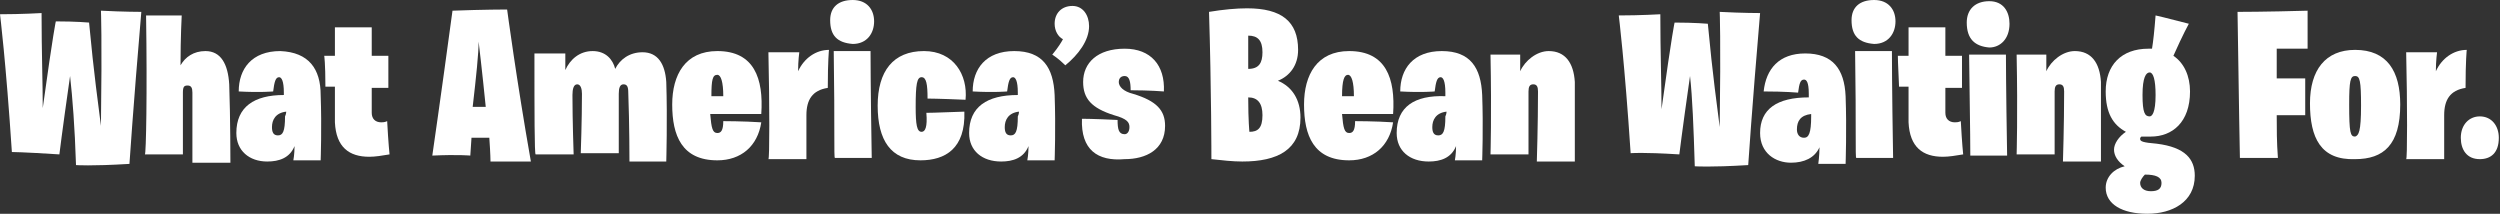 <?xml version="1.0" encoding="utf-8"?>
<!-- Generator: Adobe Illustrator 27.0.0, SVG Export Plug-In . SVG Version: 6.00 Build 0)  -->
<svg version="1.1" id="Layer_1" xmlns="http://www.w3.org/2000/svg" xmlns:xlink="http://www.w3.org/1999/xlink" x="0px" y="0px"
	 viewBox="0 0 210.5 18" style="enable-background:new 0 0 210.5 18;" xml:space="preserve">
<rect x="0" y="0" width="210.5" height="18" fill="#333333" stroke="none"/>
<style type="text/css">
	.st0{fill:#FFFFFF;}
</style>
<g id="tagline">
	<path class="st0" d="M5.9,6.4c-0.7,4.9-0.9,6.6-0.9,6.6C1.9,12.8,1,12.8,1,12.8C0.5,5.2,0,1.2,0,1.2c1.8,0,3.5-0.1,3.5-0.1
		c0,3.2,0.1,6,0.1,8c0.9-6.5,1.1-7.3,1.1-7.3c1.7,0,2.8,0.1,2.8,0.1c0.4,4.3,0.8,7.1,1,8.7c0.1-7.5,0-9.7,0-9.7
		c1.9,0.1,3.4,0.1,3.4,0.1c-0.7,8.2-1,12.8-1,12.8c-3.3,0.2-4.5,0.1-4.5,0.1C6.3,10.7,6.1,8.2,5.9,6.4z"/>
	<path class="st0" d="M12.3,1.3c0,0,0.9,0,3,0c0,0-0.1,1.8-0.1,4.2c0.4-0.7,1.1-1.2,2.1-1.2c1.3,0,1.9,1.1,2,2.8
		c0.1,2.8,0.1,6.6,0.1,6.6s-1.1,0-3.2,0c0,0,0-3.1,0-5.9c0-0.4-0.1-0.6-0.4-0.6c-0.3,0-0.4,0.1-0.4,0.6c0,2.7,0,5.2,0,5.2
		s-1,0-3.2,0C12.3,13,12.4,7.8,12.3,1.3z"/>
	<path class="st0" d="M19.9,11.2C19.9,9,21.4,8,23.9,8V7.8c0-1-0.2-1.3-0.4-1.3c-0.3,0-0.4,0.4-0.5,1.2c0,0-1.1,0.1-2.9,0
		c0-1.9,1.1-3.4,3.5-3.4C26,4.4,27,5.8,27,8c0.1,2.7,0,5.5,0,5.5s-0.7,0-2.3,0c0,0,0.1-0.5,0.1-1.2c-0.4,1-1.3,1.3-2.3,1.3
		C21,13.6,19.9,12.7,19.9,11.2z M24.1,9.4c-0.9,0.1-1.2,0.7-1.2,1.3c0,0.4,0.1,0.7,0.5,0.7c0.4,0,0.6-0.3,0.6-1.6
		C24.1,9.6,24.1,9.4,24.1,9.4z"/>
	<path class="st0" d="M27.3,4.7c0.3,0,0.6,0,0.9,0c0-1.4,0-2.4,0-2.4c2.2,0,3.1,0,3.1,0s0,1,0,2.4h1.4c0,2.3,0,2.7,0,2.7l-1.4,0
		c0,0.7,0,1.5,0,2.1c0,0.5,0.3,0.8,0.8,0.8c0.1,0,0.3,0,0.5-0.1c0.1,1.9,0.2,2.8,0.2,2.8c-0.6,0.1-1.2,0.2-1.7,0.2
		c-1.7,0-2.8-0.8-2.9-2.9c0-1.1,0-2,0-3h-0.8C27.4,5.3,27.3,4.7,27.3,4.7z"/>
	<path class="st0" d="M38.1,0.9c2.6-0.1,4.6-0.1,4.6-0.1s0.8,6,2,12.8c0,0-1.3,0-3.4,0c0,0,0-0.6-0.1-2c-0.3,0-0.9,0-1.5,0l-0.1,1.5
		c0,0-1-0.1-3.2,0C36.4,13.1,37.1,8.3,38.1,0.9z M39.8,9c0.6,0,1.1,0,1.1,0c-0.3-3-0.6-5.5-0.6-5.5C40.3,4.5,40.1,6.4,39.8,9z"/>
	<path class="st0" d="M45,4.5c0,0,1.1,0,2.6,0c0,0,0,0.6,0,1.4C48,5,48.8,4.3,49.9,4.3c1.1,0,1.7,0.7,1.9,1.5
		C52.2,5,53,4.4,54.1,4.4c1.3,0,1.9,1,2,2.5c0.1,3.1,0,6.7,0,6.7s-1.1,0-3.1,0c0,0,0-3.2-0.1-5.8c0-0.5-0.1-0.7-0.4-0.7
		c-0.3,0-0.4,0.3-0.4,0.8c0,2.4,0,5,0,5s-1.5,0-3.2,0c0,0,0.1-2.8,0.1-5c0-0.4-0.1-0.8-0.4-0.8c-0.3,0-0.4,0.4-0.4,0.9
		c0,2.2,0.1,5,0.1,5s-1.7,0-3.2,0C45,13,45,9.4,45,4.5z"/>
	<path class="st0" d="M56.6,8.8c0-2.5,1.1-4.5,3.8-4.5c3.1,0,3.9,2.3,3.7,5.3c0,0-1.7,0-4.3,0c0.1,1.2,0.2,1.6,0.6,1.6
		c0.3,0,0.5-0.2,0.5-1c0,0,1.7,0,3.2,0.1c-0.3,2-1.7,3.2-3.7,3.2C57.4,13.5,56.6,11.4,56.6,8.8z M59.9,8.1c0.4,0,0.7,0,1,0
		c0-1.2-0.2-1.8-0.5-1.8C60,6.3,59.9,6.7,59.9,8.1z"/>
	<path class="st0" d="M64.7,4.4c0,0,0.5,0,2.6,0c0,0-0.1,0.7-0.1,1.6c0.5-1.1,1.5-1.8,2.6-1.8c0,0-0.1,0.9-0.1,3.2
		c-1.3,0.2-1.8,1-1.8,2.3c0,1.5,0,3.7,0,3.7s-0.8,0-3.2,0C64.8,13.4,64.8,8.8,64.7,4.4z"/>
	<path class="st0" d="M69.9,1.7c0-1.1,0.7-1.7,1.9-1.7c1.2,0,1.8,0.8,1.8,1.8c0,1-0.6,1.9-1.8,1.9C70.5,3.6,69.9,3,69.9,1.7z
		 M70.2,4.3c0,0,1,0,3.1,0c0,0,0,3.2,0.1,9c0,0-1.3,0-3.1,0C70.2,13.3,70.3,10.8,70.2,4.3z"/>
	<path class="st0" d="M73.9,8.9c0-2.9,1.3-4.6,3.9-4.6c2.5,0,3.7,2,3.5,4.1c-2.3-0.1-3.2-0.1-3.2-0.1c0-1.2-0.1-1.8-0.5-1.8
		c-0.4,0-0.5,0.6-0.5,2.5c0,1.5,0.1,2.1,0.5,2.1c0.3,0,0.5-0.4,0.4-1.6c0,0,0.7,0,3.2-0.1c0.1,3.1-1.6,4.1-3.7,4.1
		C75,13.5,73.9,11.8,73.9,8.9z"/>
	<path class="st0" d="M81.6,11.2C81.6,9,83.1,8,85.7,8V7.8c0-1-0.2-1.3-0.4-1.3c-0.3,0-0.4,0.4-0.5,1.2c0,0-1.1,0.1-2.9,0
		c0-1.9,1.1-3.4,3.5-3.4c2.4,0,3.3,1.4,3.4,3.7c0.1,2.7,0,5.5,0,5.5s-0.7,0-2.3,0c0,0,0.1-0.5,0.1-1.2c-0.4,1-1.3,1.3-2.3,1.3
		C82.7,13.6,81.6,12.7,81.6,11.2z M85.8,9.4c-0.9,0.1-1.2,0.7-1.2,1.3c0,0.4,0.1,0.7,0.5,0.7c0.4,0,0.6-0.3,0.6-1.6
		C85.8,9.6,85.8,9.4,85.8,9.4z"/>
	<path class="st0" d="M88.6,4.6c0.5-0.6,0.8-1.1,0.9-1.3c-0.4-0.2-0.7-0.7-0.7-1.3c0-0.9,0.6-1.5,1.5-1.5c0.9,0,1.4,0.8,1.4,1.7
		c0,1.2-0.9,2.4-2,3.3C89.1,4.9,88.6,4.6,88.6,4.6z"/>
	<path class="st0" d="M91.1,10c0,0,1,0,3,0.1c0,0.8,0.1,1.2,0.6,1.2c0.2,0,0.4-0.2,0.4-0.6c0-0.4-0.2-0.7-1.3-1
		c-1.9-0.6-2.6-1.4-2.6-2.8c0-1.6,1.2-2.8,3.5-2.8c2.2,0,3.4,1.4,3.3,3.6c0,0-1.2-0.1-2.8-0.1c0-0.7-0.1-1.2-0.5-1.2
		c-0.4,0-0.5,0.3-0.5,0.5c0,0.4,0.4,0.8,1.2,1c2,0.6,2.7,1.4,2.7,2.7c0,2-1.6,2.8-3.4,2.8C92.4,13.6,91,12.6,91.1,10z"/>
	<path class="st0" d="M101.8,1c1.2-0.2,2.3-0.3,3.2-0.3c2.9,0,4.3,1.1,4.3,3.5c0,1.3-0.7,2.2-1.7,2.6c1.2,0.5,1.9,1.6,1.9,3.1
		c0,2.7-1.9,3.7-4.9,3.7c-0.8,0-1.7-0.1-2.6-0.2C102,13.3,102,7.5,101.8,1z M105.1,5.8c0.9,0,1.2-0.5,1.2-1.4c0-1-0.4-1.4-1.2-1.4
		C105.1,4.9,105.1,5.8,105.1,5.8z M106.3,9.7c0-1-0.4-1.5-1.2-1.5c0,2,0.1,2.9,0.1,2.9C105.9,11.1,106.3,10.8,106.3,9.7z"/>
	<path class="st0" d="M109.8,8.8c0-2.5,1.1-4.5,3.8-4.5c3.1,0,3.9,2.3,3.7,5.3c0,0-1.7,0-4.3,0c0.1,1.2,0.2,1.6,0.6,1.6
		c0.3,0,0.5-0.2,0.5-1c0,0,1.7,0,3.2,0.1c-0.3,2-1.7,3.2-3.7,3.2C110.6,13.5,109.8,11.4,109.8,8.8z M113,8.1c0.4,0,0.7,0,1,0
		c0-1.2-0.2-1.8-0.5-1.8C113.2,6.3,113,6.7,113,8.1z"/>
	<path class="st0" d="M117.6,11.2c0-2.2,1.5-3.2,4.1-3.1V7.8c0-1-0.2-1.3-0.4-1.3c-0.3,0-0.4,0.4-0.5,1.2c0,0-1.1,0.1-2.9,0
		c0-1.9,1.1-3.4,3.5-3.4c2.4,0,3.3,1.4,3.4,3.7c0.1,2.7,0,5.5,0,5.5s-0.7,0-2.3,0c0,0,0.1-0.5,0.1-1.2c-0.4,1-1.3,1.3-2.3,1.3
		C118.7,13.6,117.6,12.7,117.6,11.2z M121.8,9.4c-0.9,0.1-1.2,0.7-1.2,1.3c0,0.4,0.1,0.7,0.5,0.7s0.6-0.3,0.6-1.6
		C121.8,9.6,121.8,9.4,121.8,9.4z"/>
	<path class="st0" d="M129.5,7.7c0-0.4-0.1-0.6-0.4-0.6c-0.3,0-0.4,0.2-0.4,0.6c0,1.3,0,5.3,0,5.3s-1.4,0-3.2,0c0,0,0.1-3.3,0-8.4
		c0,0,1,0,2.5,0c0,0,0,0.7,0,1.4c0.4-0.9,1.4-1.7,2.4-1.7c1.4,0,2.1,1,2.2,2.6c0,1,0,6.7,0,6.7c-1.1,0-3.2,0-3.2,0
		S129.5,10.5,129.5,7.7z"/>
	<path class="st0" d="M142.3,6.4c-0.7,4.9-0.9,6.6-0.9,6.6c-3.2-0.2-4.1-0.1-4.1-0.1c-0.5-7.6-1-11.6-1-11.6c1.8,0,3.5-0.1,3.5-0.1
		c0,3.2,0.1,6,0.1,8c0.9-6.5,1.1-7.3,1.1-7.3c1.7,0,2.8,0.1,2.8,0.1c0.4,4.3,0.8,7.1,1,8.7c0.1-7.5,0-9.7,0-9.7
		c1.9,0.1,3.4,0.1,3.4,0.1c-0.7,8.2-1,12.8-1,12.8c-3.3,0.2-4.5,0.1-4.5,0.1C142.6,10.7,142.5,8.2,142.3,6.4z"/>
	<path class="st0" d="M148.2,11.2c0-2,1.4-3,4.1-3V7.9c0-1-0.2-1.2-0.4-1.2c-0.3,0-0.4,0.3-0.5,1.1c0,0-1.1-0.1-2.9-0.1
		c0.2-1.9,1.3-3.2,3.5-3.2c2.3,0,3.3,1.3,3.4,3.6c0.1,2.7,0,5.7,0,5.7s-0.7,0-2.3,0c0,0,0.1-0.7,0.1-1.4c-0.4,0.9-1.3,1.3-2.4,1.3
		C149.5,13.7,148.2,12.9,148.2,11.2z M152.5,9.8V9.6c-0.9,0.1-1.2,0.6-1.2,1.3c0,0.4,0.2,0.7,0.6,0.7
		C152.3,11.6,152.5,11.2,152.5,9.8z"/>
	<path class="st0" d="M155.9,1.7c0-1.1,0.7-1.7,1.9-1.7c1.2,0,1.8,0.8,1.8,1.8c0,1-0.6,1.9-1.8,1.9C156.5,3.6,155.9,3,155.9,1.7z
		 M156.2,4.3c0,0,1,0,3.1,0c0,0,0,3.2,0.1,9c0,0-1.3,0-3.1,0C156.2,13.3,156.3,10.8,156.2,4.3z"/>
	<path class="st0" d="M159.8,4.7c0.3,0,0.6,0,0.9,0c0-1.4,0-2.4,0-2.4c2.2,0,3.1,0,3.1,0s0,1,0,2.4h1.4c0,2.3,0,2.7,0,2.7l-1.4,0
		c0,0.7,0,1.5,0,2.1c0,0.5,0.3,0.8,0.8,0.8c0.1,0,0.3,0,0.5-0.1c0.1,1.9,0.2,2.8,0.2,2.8c-0.6,0.1-1.2,0.2-1.7,0.2
		c-1.7,0-2.8-0.8-2.9-2.9c0-1.1,0-2,0-3h-0.8C159.8,5.3,159.8,4.7,159.8,4.7z"/>
	<path class="st0" d="M165.6,1.9c0-1.1,0.7-1.8,1.9-1.8c1.2,0,1.7,0.9,1.7,1.9c0,1.3-0.8,2-1.7,2C166.3,3.9,165.6,3.3,165.6,1.9z
		 M165.8,4.6c0,0,1,0,3.1,0c0,0,0,2.7,0.1,8.5c0,0-1.3,0-3.1,0C165.9,13.1,165.9,11.1,165.8,4.6z"/>
	<path class="st0" d="M173.8,7.7c0-0.4-0.1-0.6-0.4-0.6c-0.3,0-0.4,0.2-0.4,0.6c0,1.3,0,5.3,0,5.3s-1.4,0-3.2,0c0,0,0.1-3.3,0-8.4
		c0,0,1,0,2.5,0c0,0,0,0.7,0,1.4c0.4-0.9,1.4-1.7,2.4-1.7c1.4,0,2.1,1,2.2,2.6c0,1,0,6.7,0,6.7c-1.1,0-3.2,0-3.2,0
		S173.8,10.5,173.8,7.7z"/>
	<path class="st0" d="M177.3,15.8c0-0.9,0.7-1.6,1.6-1.8c-0.6-0.4-0.9-0.9-0.9-1.4c0-0.5,0.4-1.1,1-1.5c-1.1-0.6-1.7-1.6-1.7-3.4
		c0-2.2,1.3-3.6,3.6-3.6c0.1,0,0.3,0,0.3,0c0.1-0.6,0.2-1.5,0.3-2.8c0,0,0.9,0.2,2.8,0.7c0,0-0.5,0.9-1.3,2.7c0.9,0.6,1.4,1.7,1.4,3
		c0,2.6-1.5,3.8-3.3,3.8c-0.3,0-0.5,0-0.8,0c-0.1,0.1-0.1,0.1-0.1,0.2c0,0.2,0.2,0.3,1.4,0.4c2.4,0.3,3.2,1.3,3.2,2.7
		c0,2.2-1.9,3.2-4,3.2C178.7,18,177.3,17.2,177.3,15.8z M180.6,14.7c-0.2,0.2-0.4,0.5-0.4,0.7c0,0.4,0.3,0.7,0.9,0.7
		c0.6,0,0.9-0.2,0.9-0.7S181.5,14.7,180.6,14.7z M181.5,8c0-1.3-0.2-1.9-0.5-1.9c-0.3,0-0.6,0.4-0.6,1.9s0.2,1.8,0.6,1.8
		C181.2,9.8,181.5,9.5,181.5,8z"/>
	<path class="st0" d="M188.4,1c0,0,2.4,0,5.9-0.1c0,0,0,1.1,0,3.2c0,0-0.8,0-2.6,0c0,0,0,0.9,0,2.5c0.2,0,1.1,0,2.4,0
		c0,0,0,1.3,0,3.1c0,0-0.7,0-2.4,0c0,1.1,0,2.3,0.1,3.6c-1.9,0-3.2,0-3.2,0S188.5,8.2,188.4,1z"/>
	<path class="st0" d="M194.5,8.7c0-2.8,1.3-4.5,3.8-4.5c2.7,0,3.8,1.8,3.8,4.6c0,3.4-1.4,4.6-3.8,4.6
		C195.4,13.5,194.5,11.6,194.5,8.7z M198.8,8.9c0-2.1-0.1-2.5-0.5-2.5c-0.4,0-0.5,0.4-0.5,2.4c0,2.4,0.1,2.7,0.5,2.7
		C198.6,11.4,198.8,11.1,198.8,8.9z"/>
	<path class="st0" d="M202.6,4.4c0,0,0.5,0,2.6,0c0,0-0.1,0.7-0.1,1.6c0.5-1.1,1.5-1.8,2.6-1.8c0,0-0.1,0.9-0.1,3.2
		c-1.3,0.2-1.8,1-1.8,2.3c0,1.5,0,3.7,0,3.7s-0.8,0-3.2,0C202.7,13.4,202.7,8.8,202.6,4.4z"/>
	<path class="st0" d="M207.2,11.6c0-1.1,0.7-1.8,1.6-1.8c1,0,1.6,0.8,1.6,1.8c0,1.3-0.7,1.8-1.6,1.8
		C207.7,13.4,207.2,12.6,207.2,11.6z"/>
</g>
</svg>
